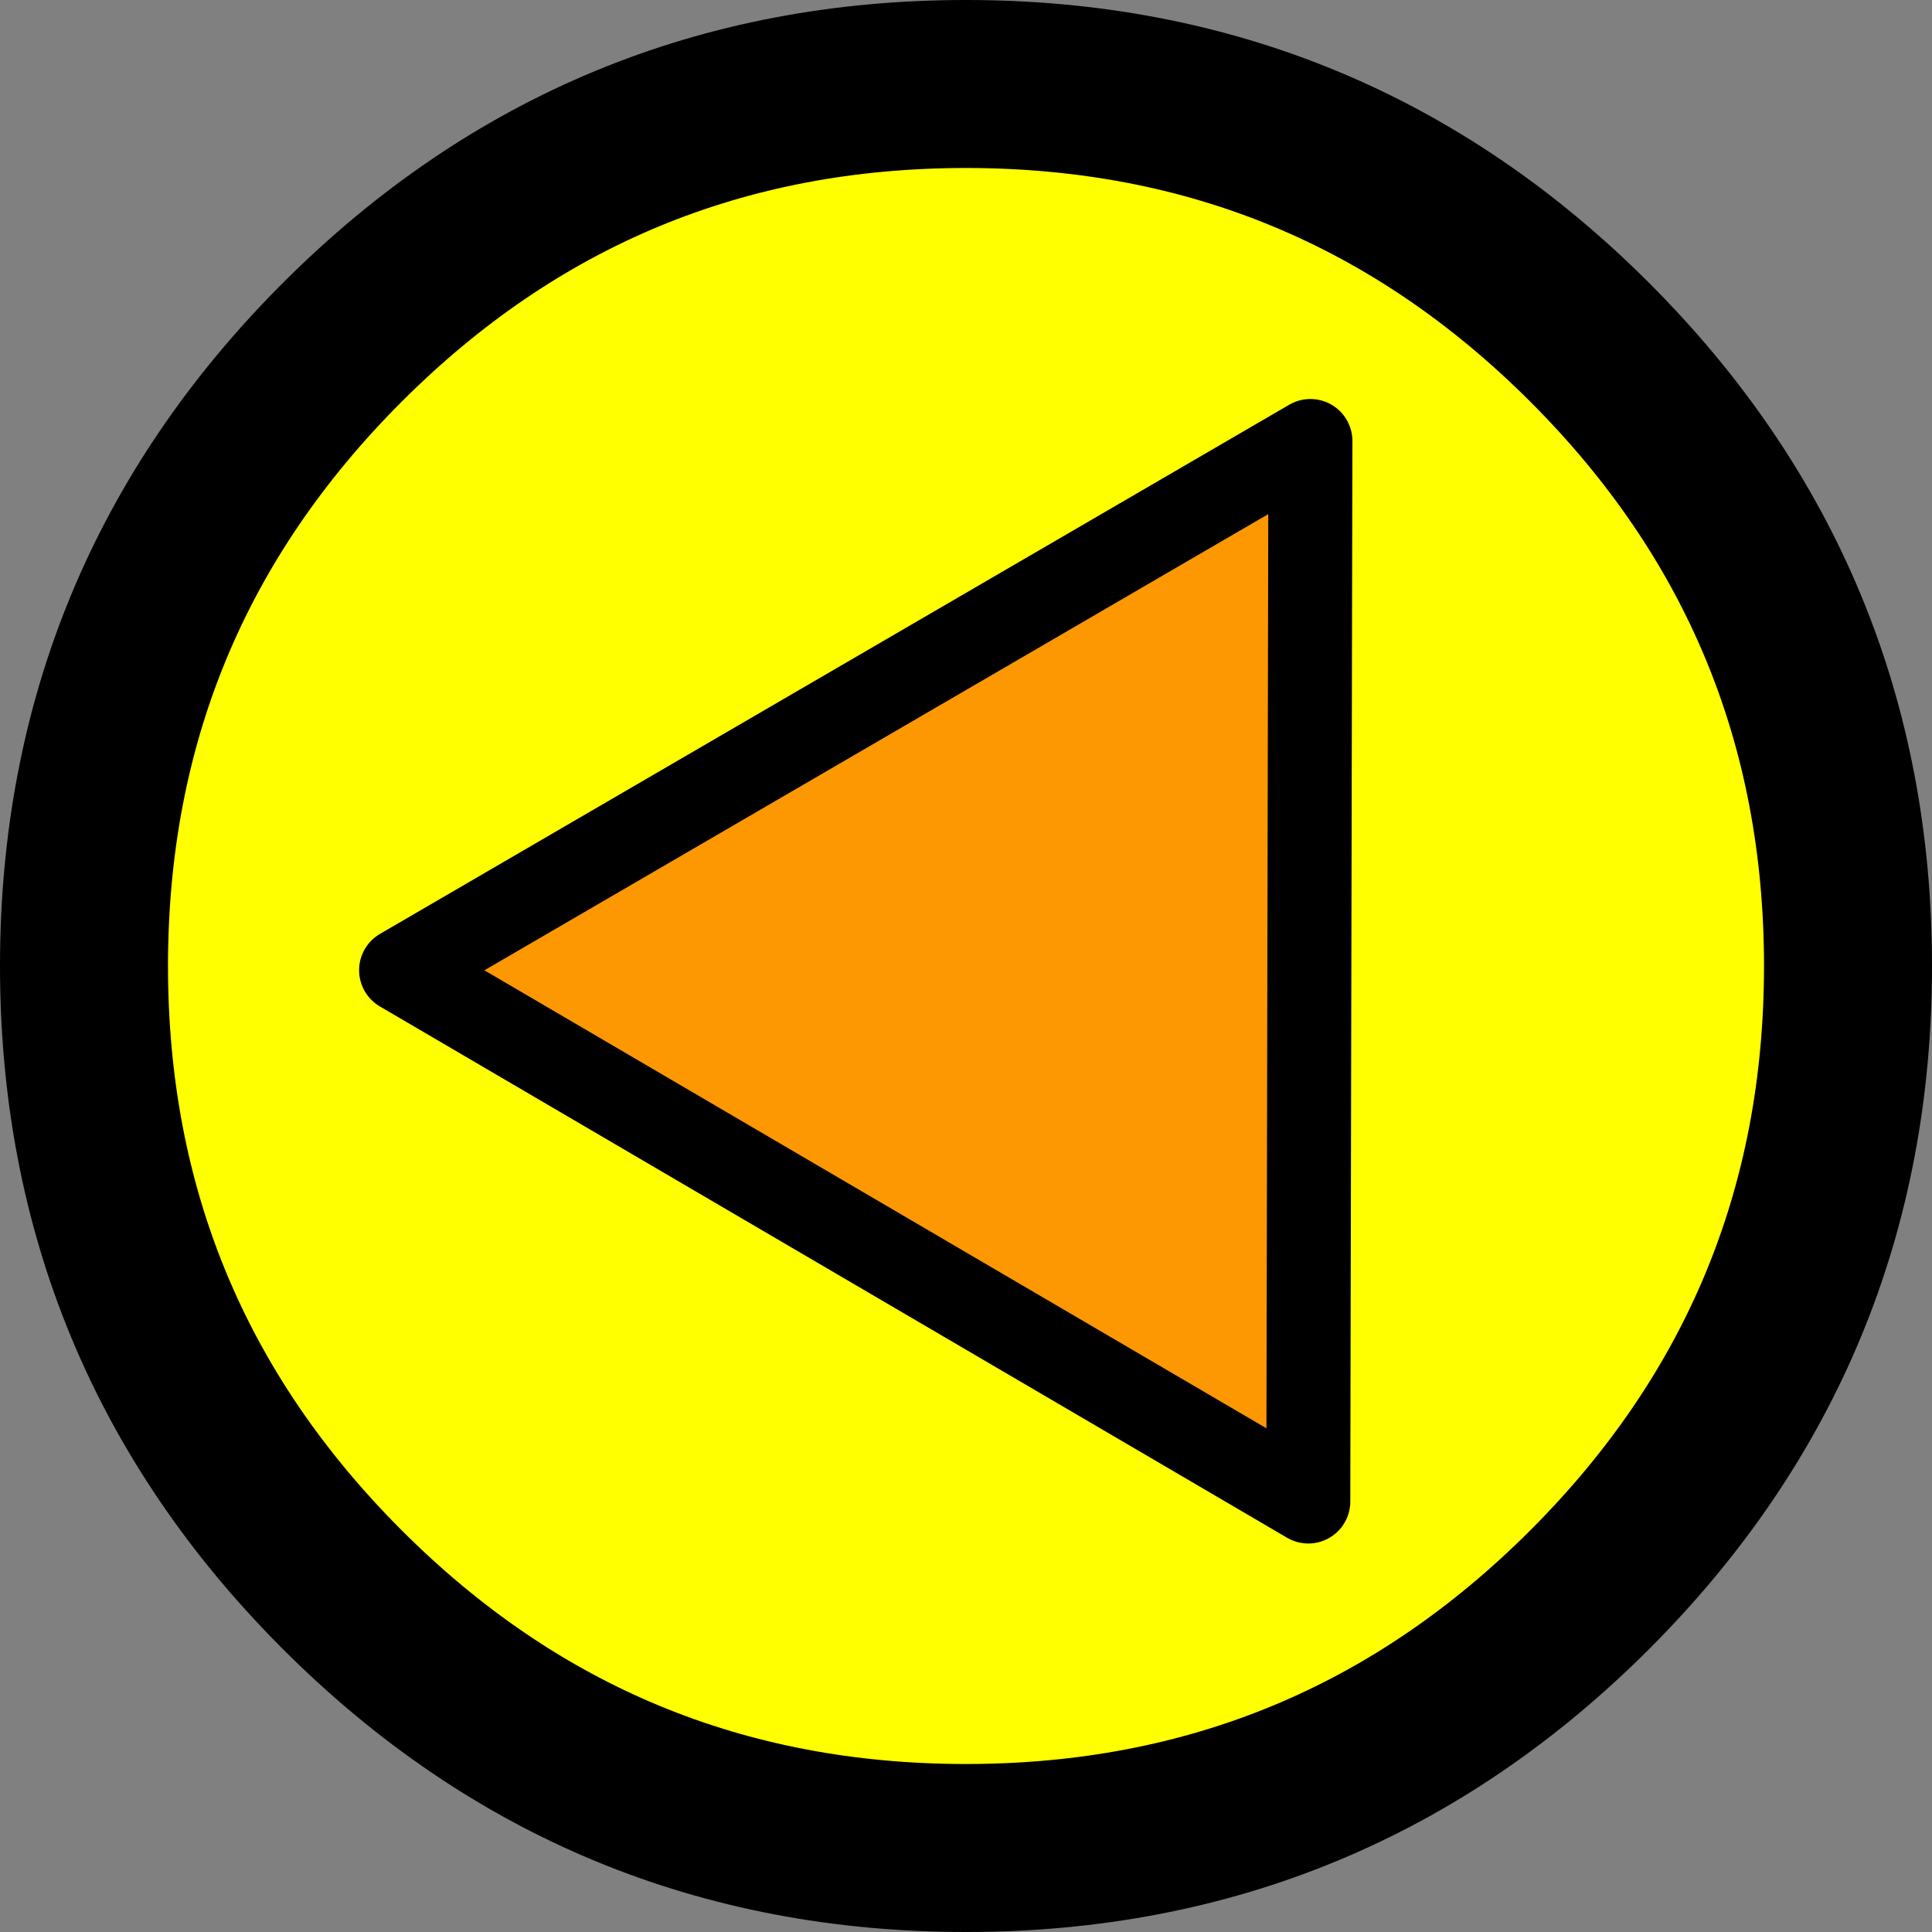 <?xml version="1.0" encoding="UTF-8" standalone="no"?>
<svg xmlns:xlink="http://www.w3.org/1999/xlink" height="46.0px" width="46.0px" xmlns="http://www.w3.org/2000/svg">
  <rect width="100%" height="100%" fill="#808080" stroke="none"/>
  <g transform="matrix(1.0, 0.0, 0.0, 1.0, 133.2, 23.0)">
    <path d="M-123.65 0.1 L-102.0 -12.5 -102.05 12.75 -123.65 0.1" fill="#fd9802" fill-rule="evenodd" stroke="none"/>
    <path d="M-95.35 -14.85 Q-89.2 -8.7 -89.2 0.0 -89.2 8.7 -95.35 14.85 -101.5 21.0 -110.2 21.0 -118.9 21.0 -125.05 14.85 -131.2 8.7 -131.2 0.0 -131.2 -8.7 -125.05 -14.85 -118.9 -21.0 -110.2 -21.0 -101.5 -21.0 -95.35 -14.85 M-123.65 0.1 L-102.05 12.75 -102.0 -12.5 -123.65 0.1" fill="#ffff00" fill-rule="evenodd" stroke="none"/>
    <path d="M-95.35 -14.85 Q-89.2 -8.7 -89.2 0.0 -89.2 8.7 -95.35 14.85 -101.5 21.0 -110.2 21.0 -118.9 21.0 -125.05 14.85 -131.2 8.7 -131.2 0.0 -131.2 -8.7 -125.05 -14.85 -118.9 -21.0 -110.2 -21.0 -101.5 -21.0 -95.35 -14.85" fill="none" stroke="#000000" stroke-linecap="round" stroke-linejoin="round" stroke-width="4.0"/>
    <path d="M-123.65 0.1 L-102.0 -12.5 -102.05 12.75 -123.65 0.1" fill="none" stroke="#000000" stroke-linecap="round" stroke-linejoin="round" stroke-width="2.0"/>
  </g>
</svg>
